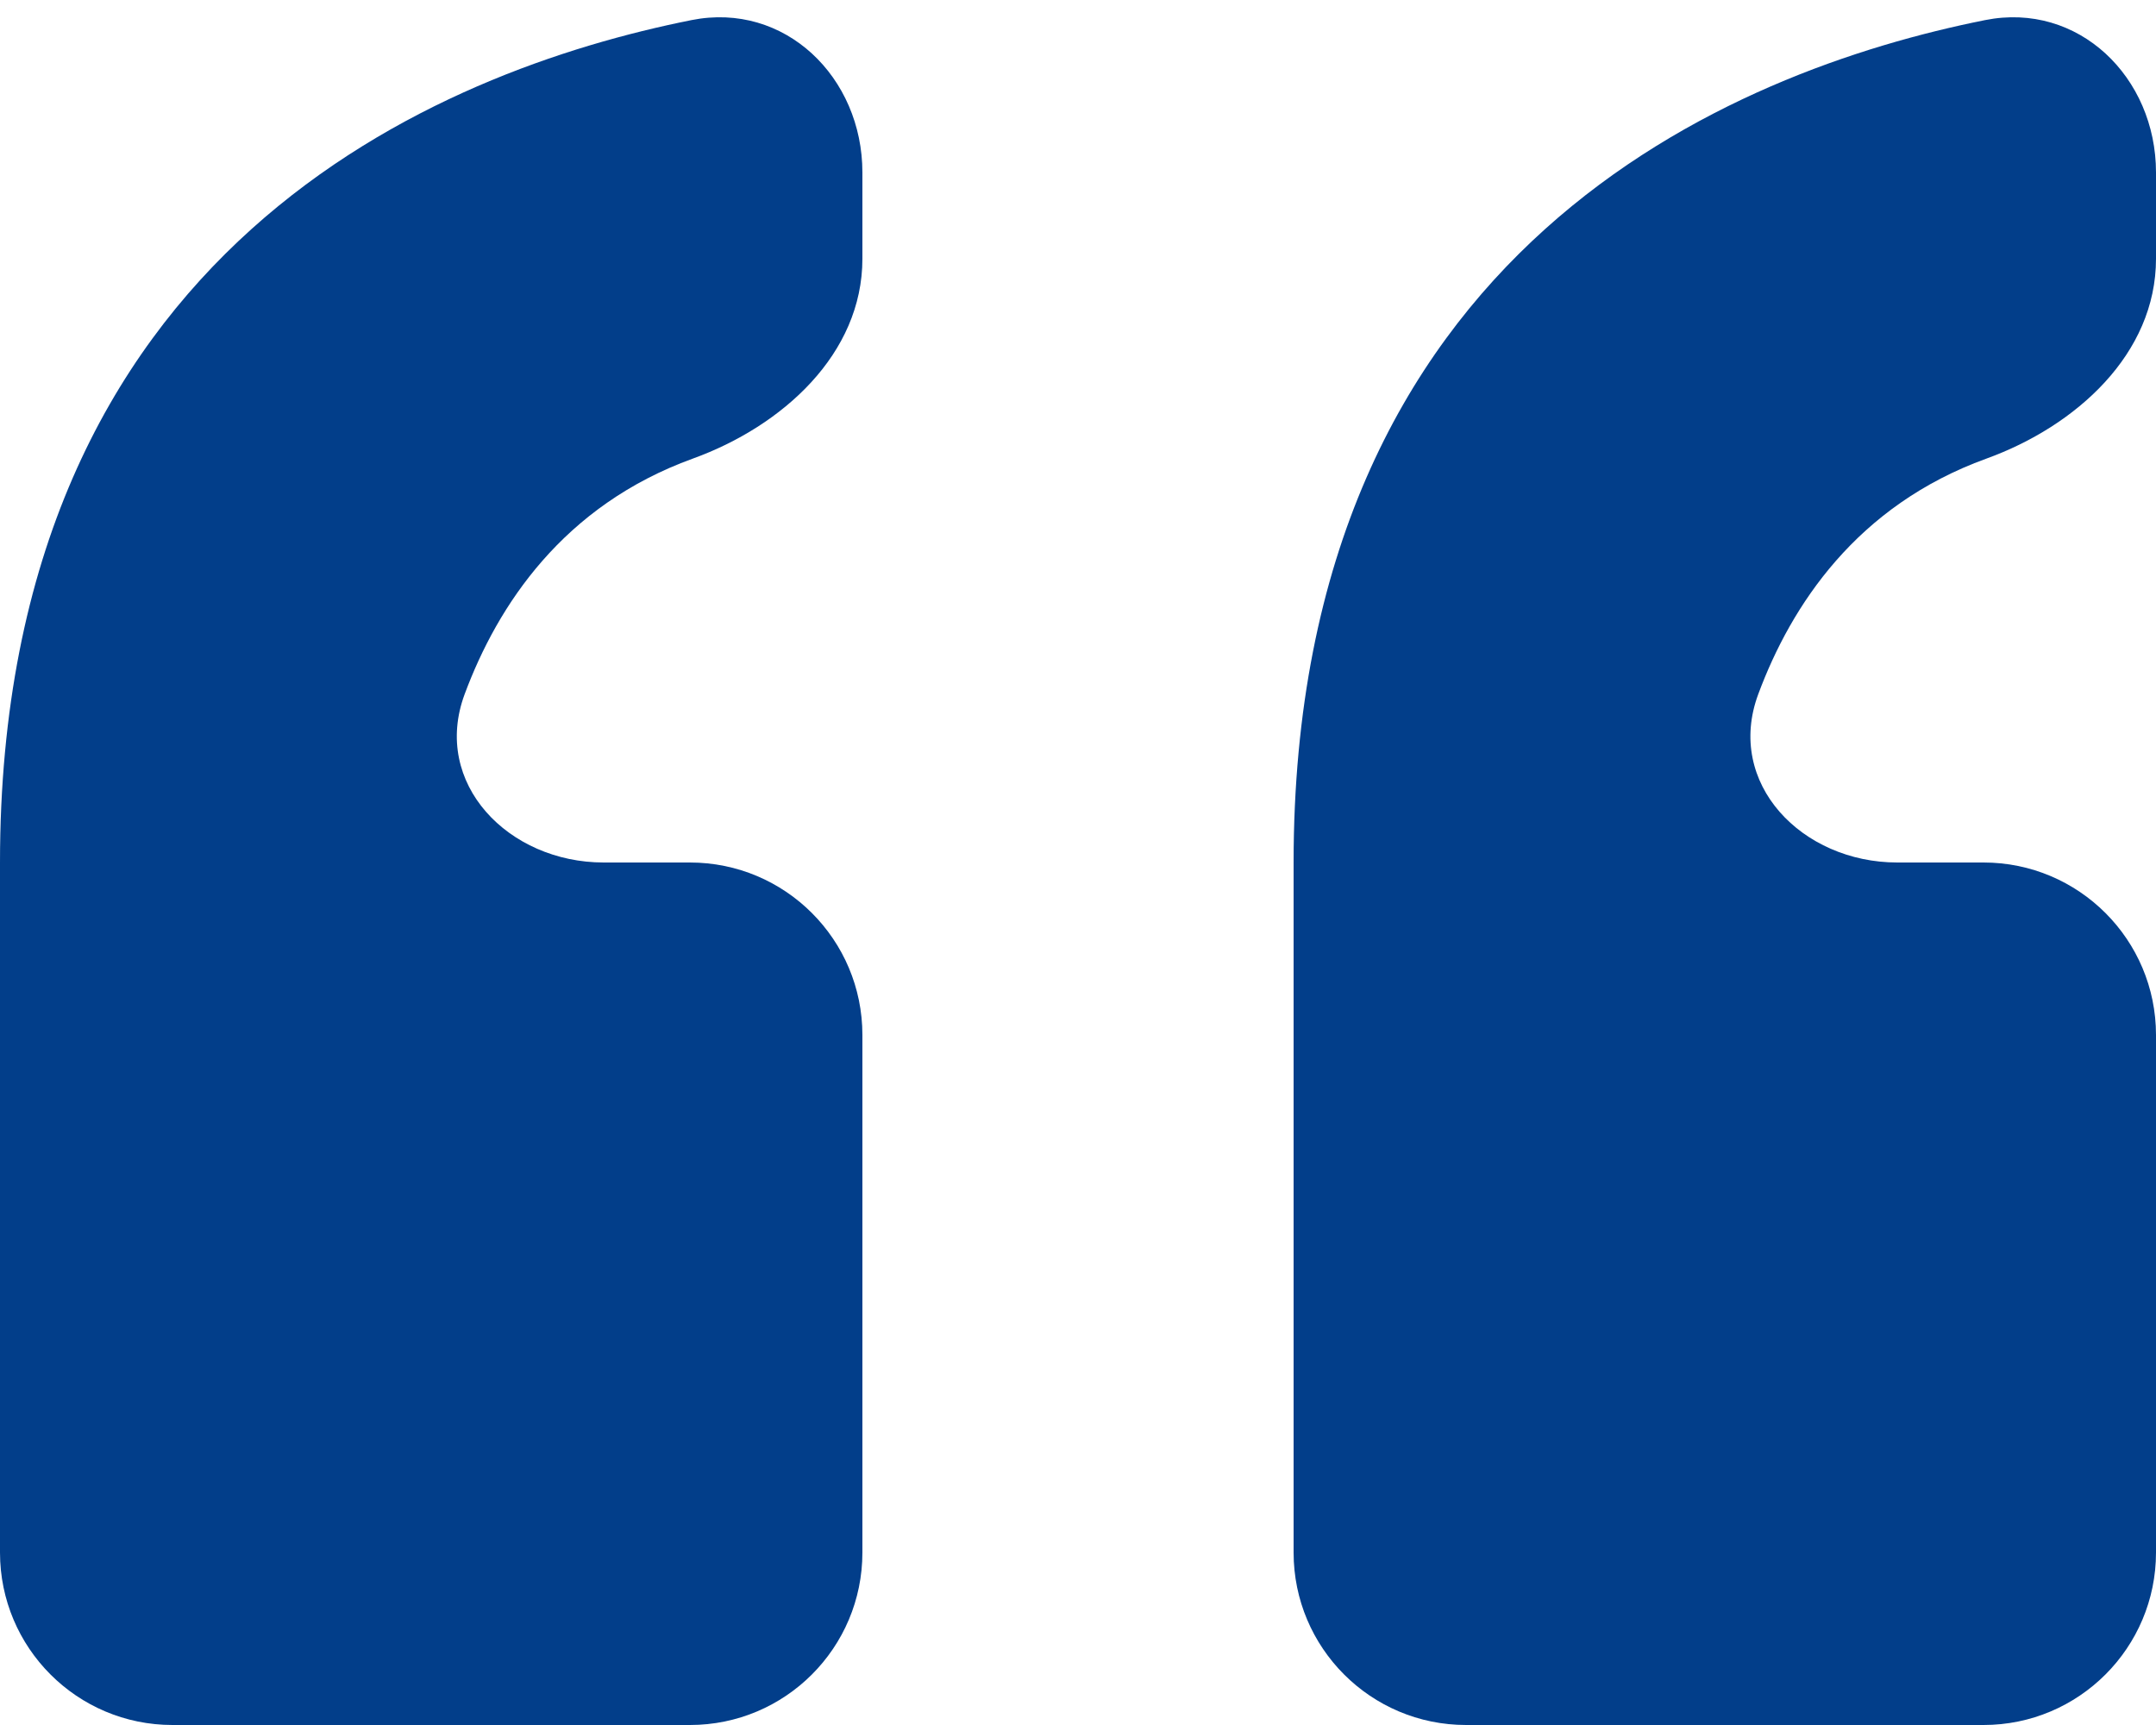 <svg width="25" height="20" viewBox="0 0 25 20" fill="none" xmlns="http://www.w3.org/2000/svg">
<path d="M-2.98021e-06 10V18C-2.98021e-06 19.105 0.895 20 2 20H8C9.105 20 10 19.105 10 18V12C10 10.895 9.105 10 8 10H7C5.896 10 5.003 9.083 5.388 8.048C5.77 7.02 6.529 5.862 8.034 5.317C9.073 4.941 10 4.105 10 3V2C10 0.895 9.101 0.017 8.018 0.233C5.102 0.816 -2.98021e-06 2.857 -2.98021e-06 10ZM23.034 5.317C24.073 4.941 25 4.105 25 3V2C25 0.895 24.101 0.017 23.018 0.233C20.102 0.816 15 2.857 15 10V18C15 19.105 15.895 20 17 20H23C24.104 20 25 19.105 25 18V12C25 10.895 24.104 10 23 10H22C20.895 10 20.003 9.083 20.388 8.048C20.77 7.02 21.528 5.862 23.034 5.317Z" fill="#023E8A"/>
</svg>
